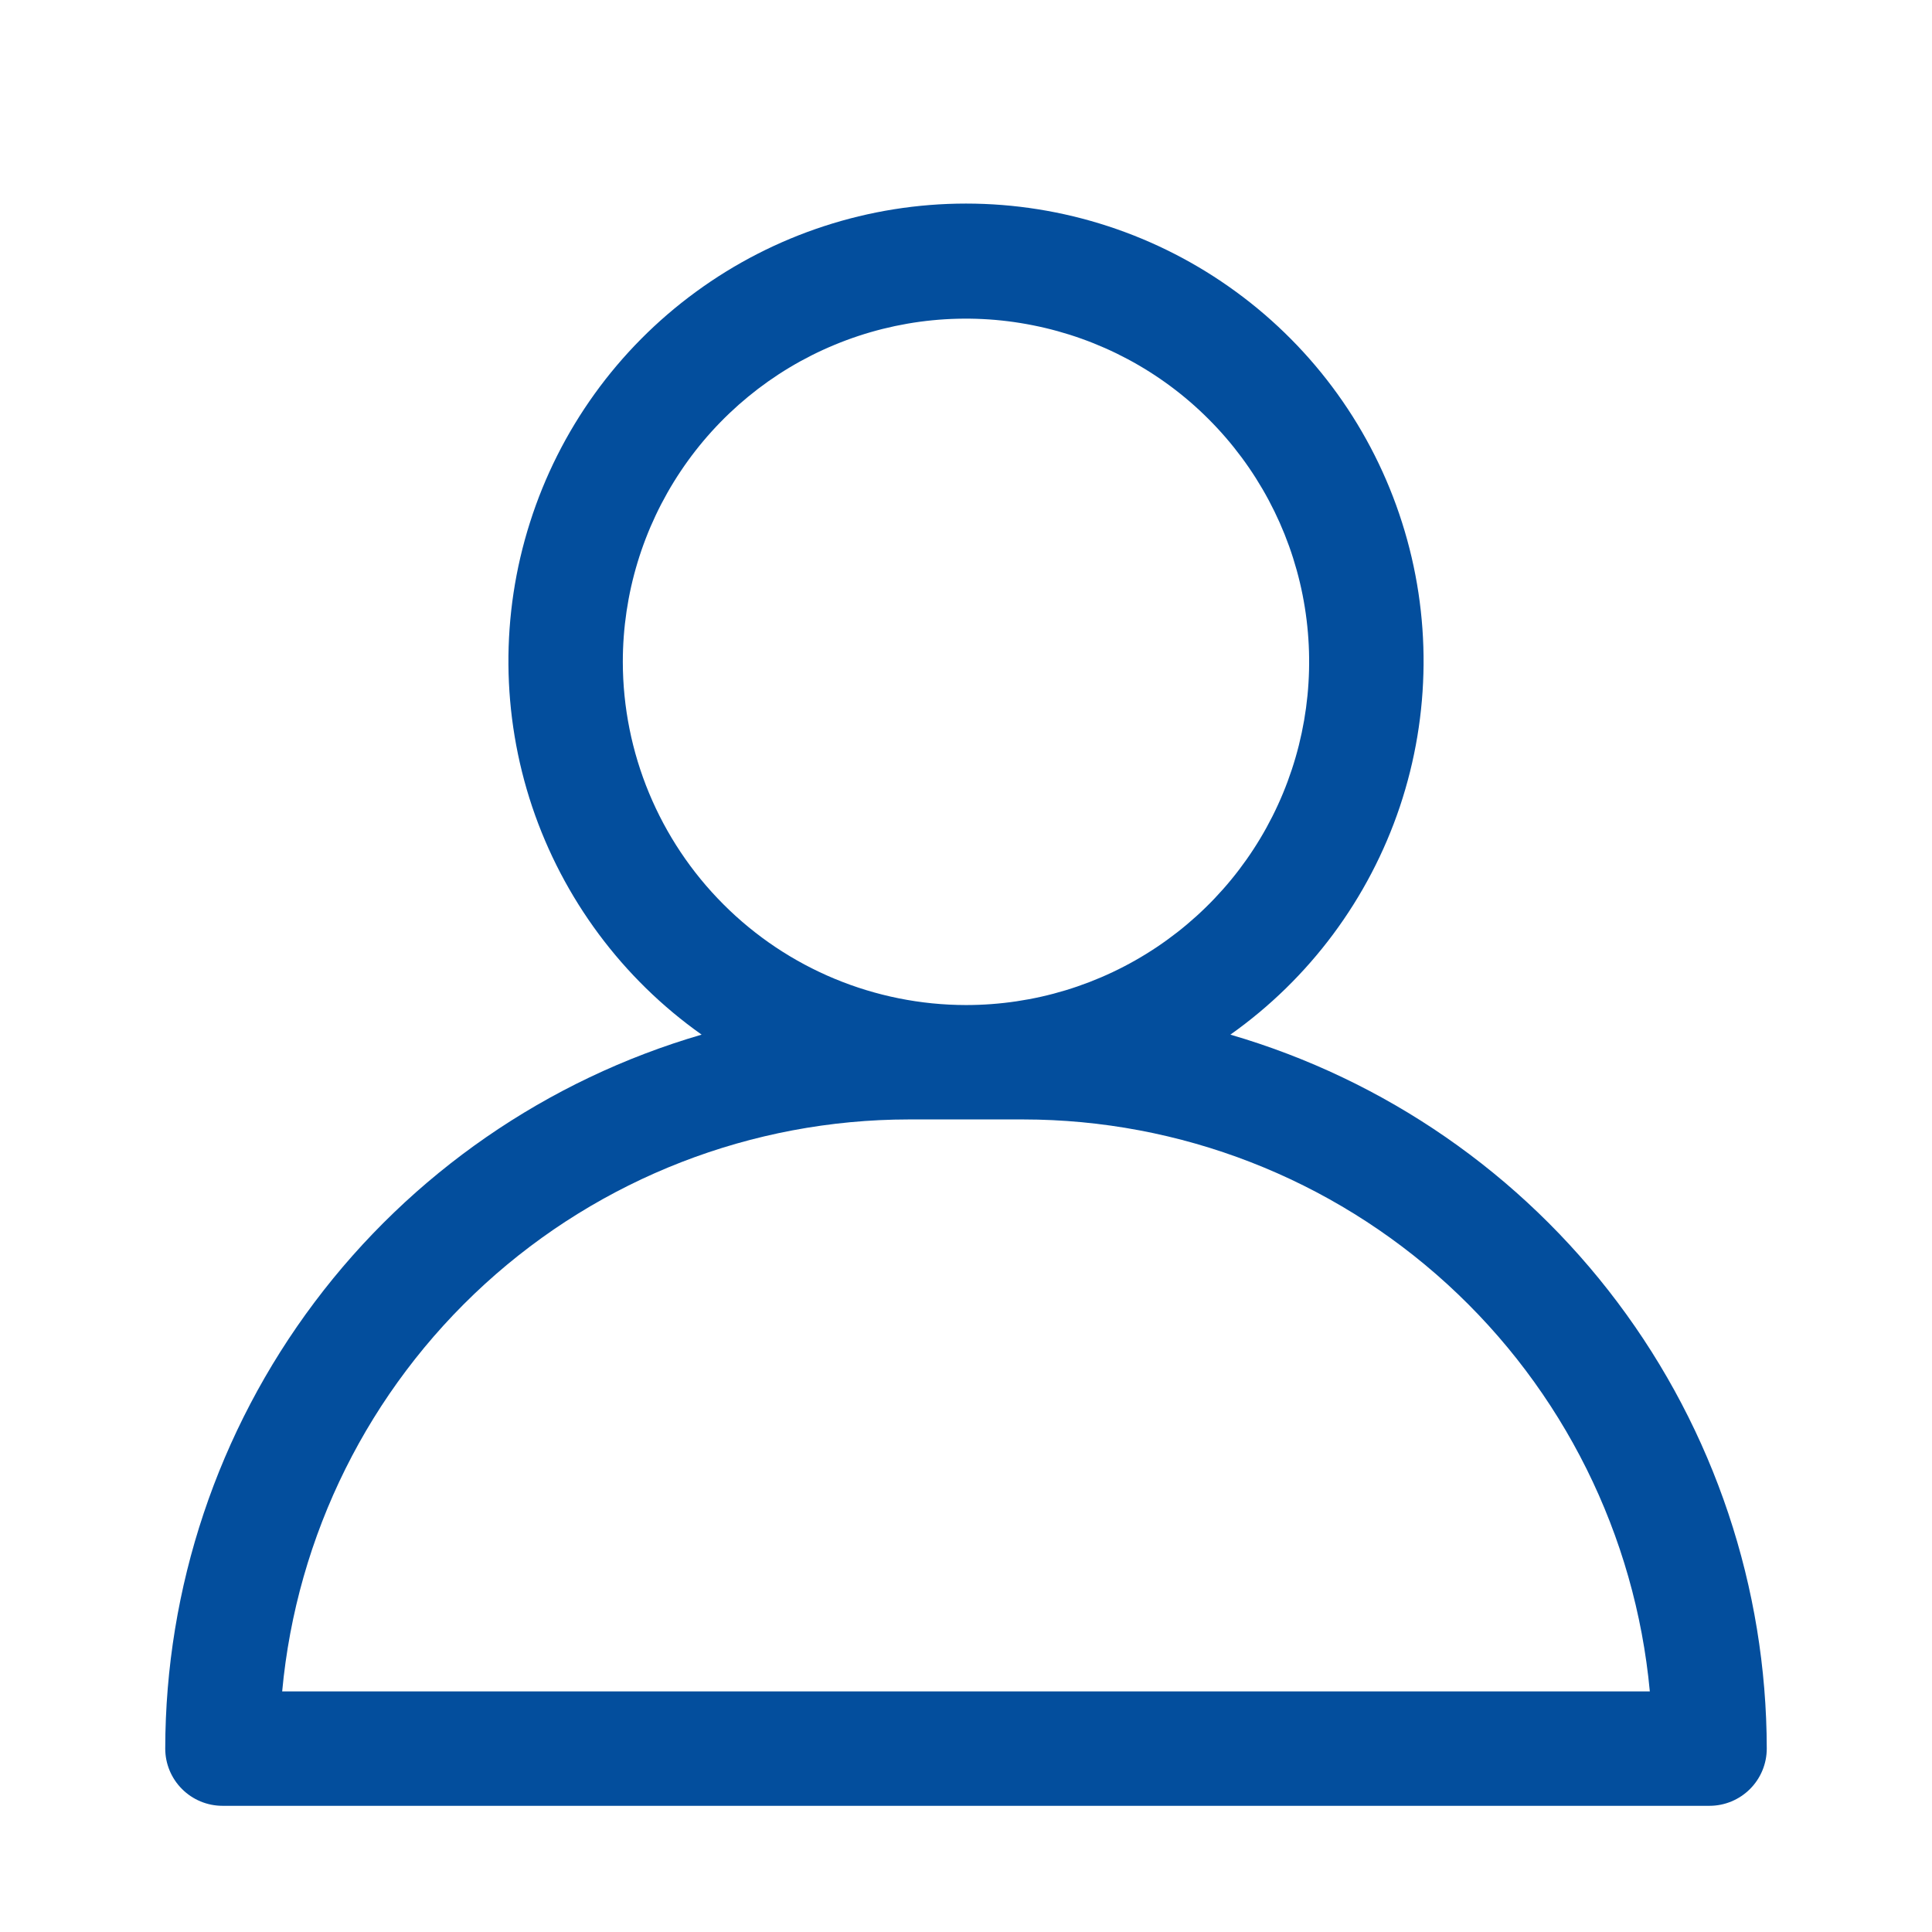 <?xml version="1.0" encoding="UTF-8"?> <svg xmlns="http://www.w3.org/2000/svg" width="19" height="19" viewBox="0 0 19 19" fill="none"><path d="M12.1 10.175C12.88 9.623 13.463 8.837 13.767 7.932C14.07 7.026 14.078 6.048 13.788 5.138C13.499 4.228 12.927 3.433 12.156 2.87C11.385 2.306 10.455 2.002 9.5 2.002C8.545 2.002 7.615 2.306 6.844 2.87C6.073 3.433 5.501 4.228 5.212 5.138C4.922 6.048 4.93 7.026 5.233 7.932C5.537 8.837 6.12 9.623 6.9 10.175C5.38 10.618 4.044 11.541 3.093 12.807C2.142 14.073 1.627 15.613 1.625 17.196C1.625 17.345 1.684 17.488 1.79 17.594C1.895 17.699 2.038 17.759 2.188 17.759H16.812C16.962 17.759 17.105 17.699 17.21 17.594C17.316 17.488 17.375 17.345 17.375 17.196C17.373 15.613 16.858 14.073 15.907 12.807C14.956 11.541 13.62 10.618 12.1 10.175ZM6.125 6.509C6.125 5.841 6.323 5.189 6.694 4.634C7.065 4.079 7.592 3.646 8.208 3.391C8.825 3.135 9.504 3.068 10.158 3.199C10.813 3.329 11.415 3.65 11.886 4.122C12.358 4.594 12.68 5.196 12.81 5.85C12.94 6.505 12.873 7.184 12.618 7.8C12.363 8.417 11.93 8.944 11.375 9.315C10.82 9.686 10.168 9.884 9.5 9.884C8.605 9.883 7.747 9.527 7.115 8.894C6.482 8.261 6.126 7.403 6.125 6.509ZM2.775 16.634C2.917 15.097 3.628 13.669 4.768 12.628C5.907 11.588 7.394 11.01 8.938 11.009H10.062C11.606 11.01 13.093 11.588 14.232 12.628C15.372 13.669 16.082 15.097 16.225 16.634H2.775Z" fill="#034E9D"></path></svg> 